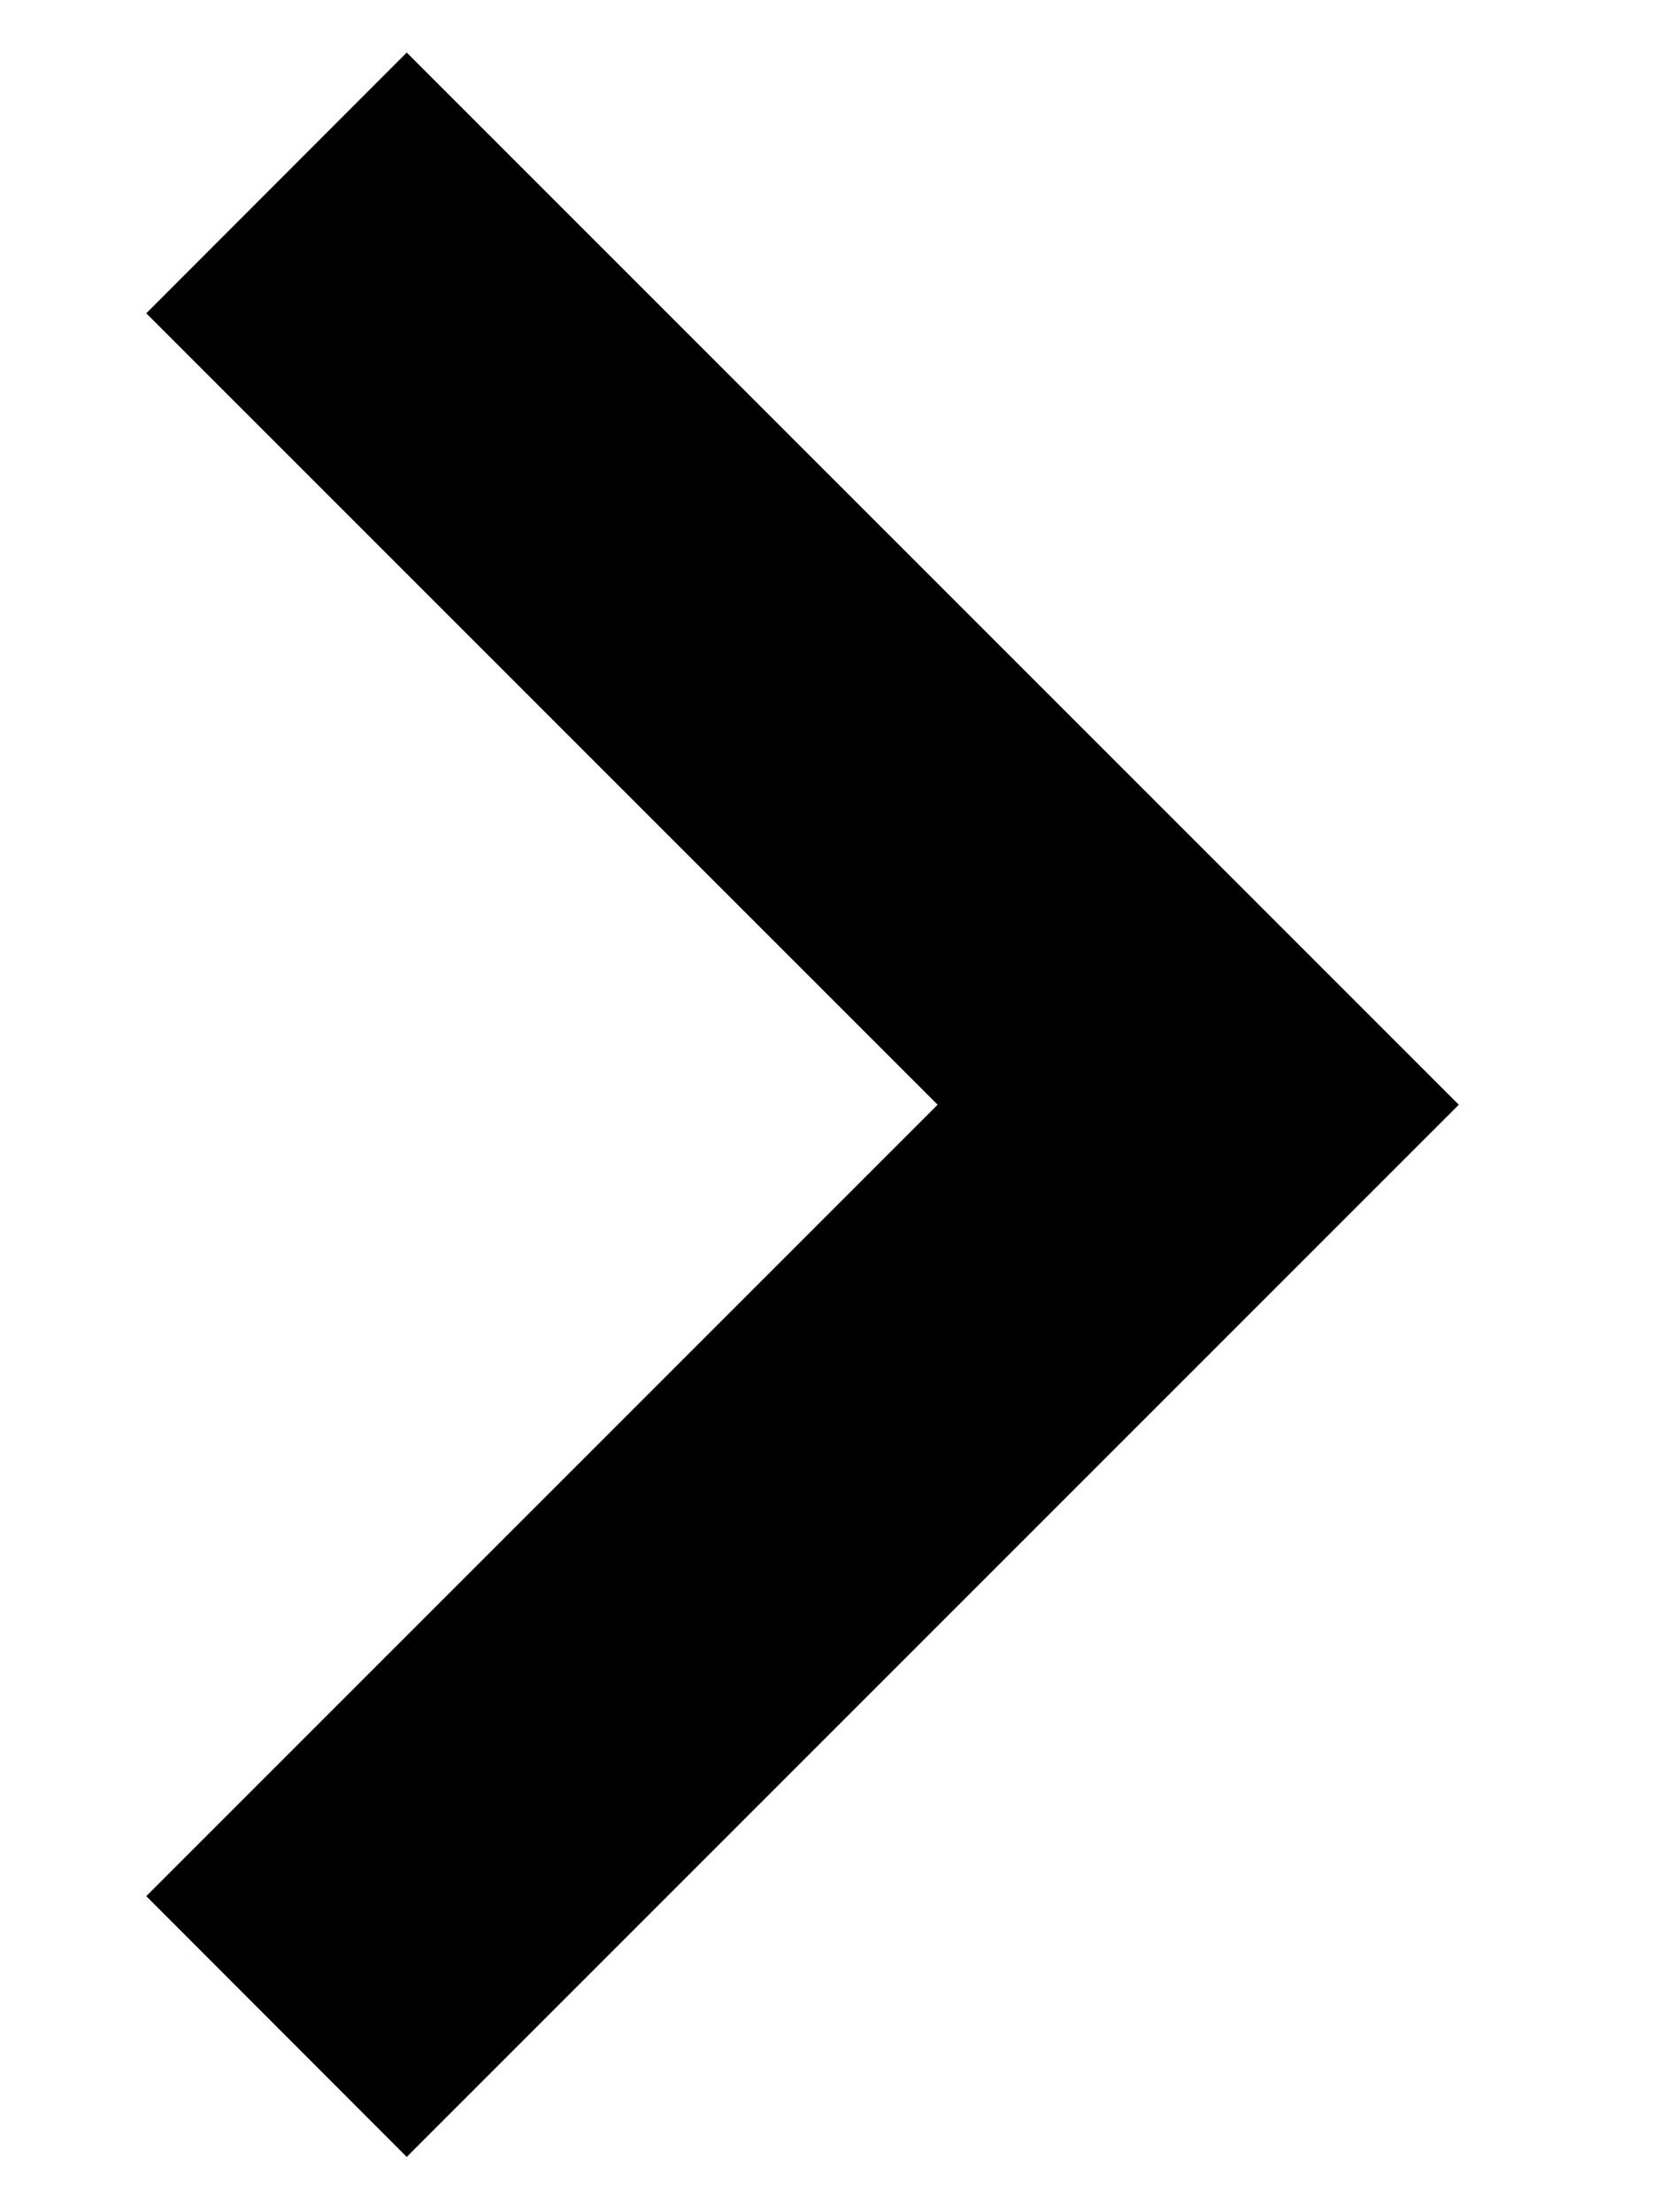 <svg width="6" height="8" viewBox="0 0 6 8" fill="none" xmlns="http://www.w3.org/2000/svg">
<path d="M1.471 7.8L5.276 3.995L1.471 0.19L0.529 1.133L3.391 3.995L0.529 6.857L1.471 7.8Z" fill="black"/>
</svg>
